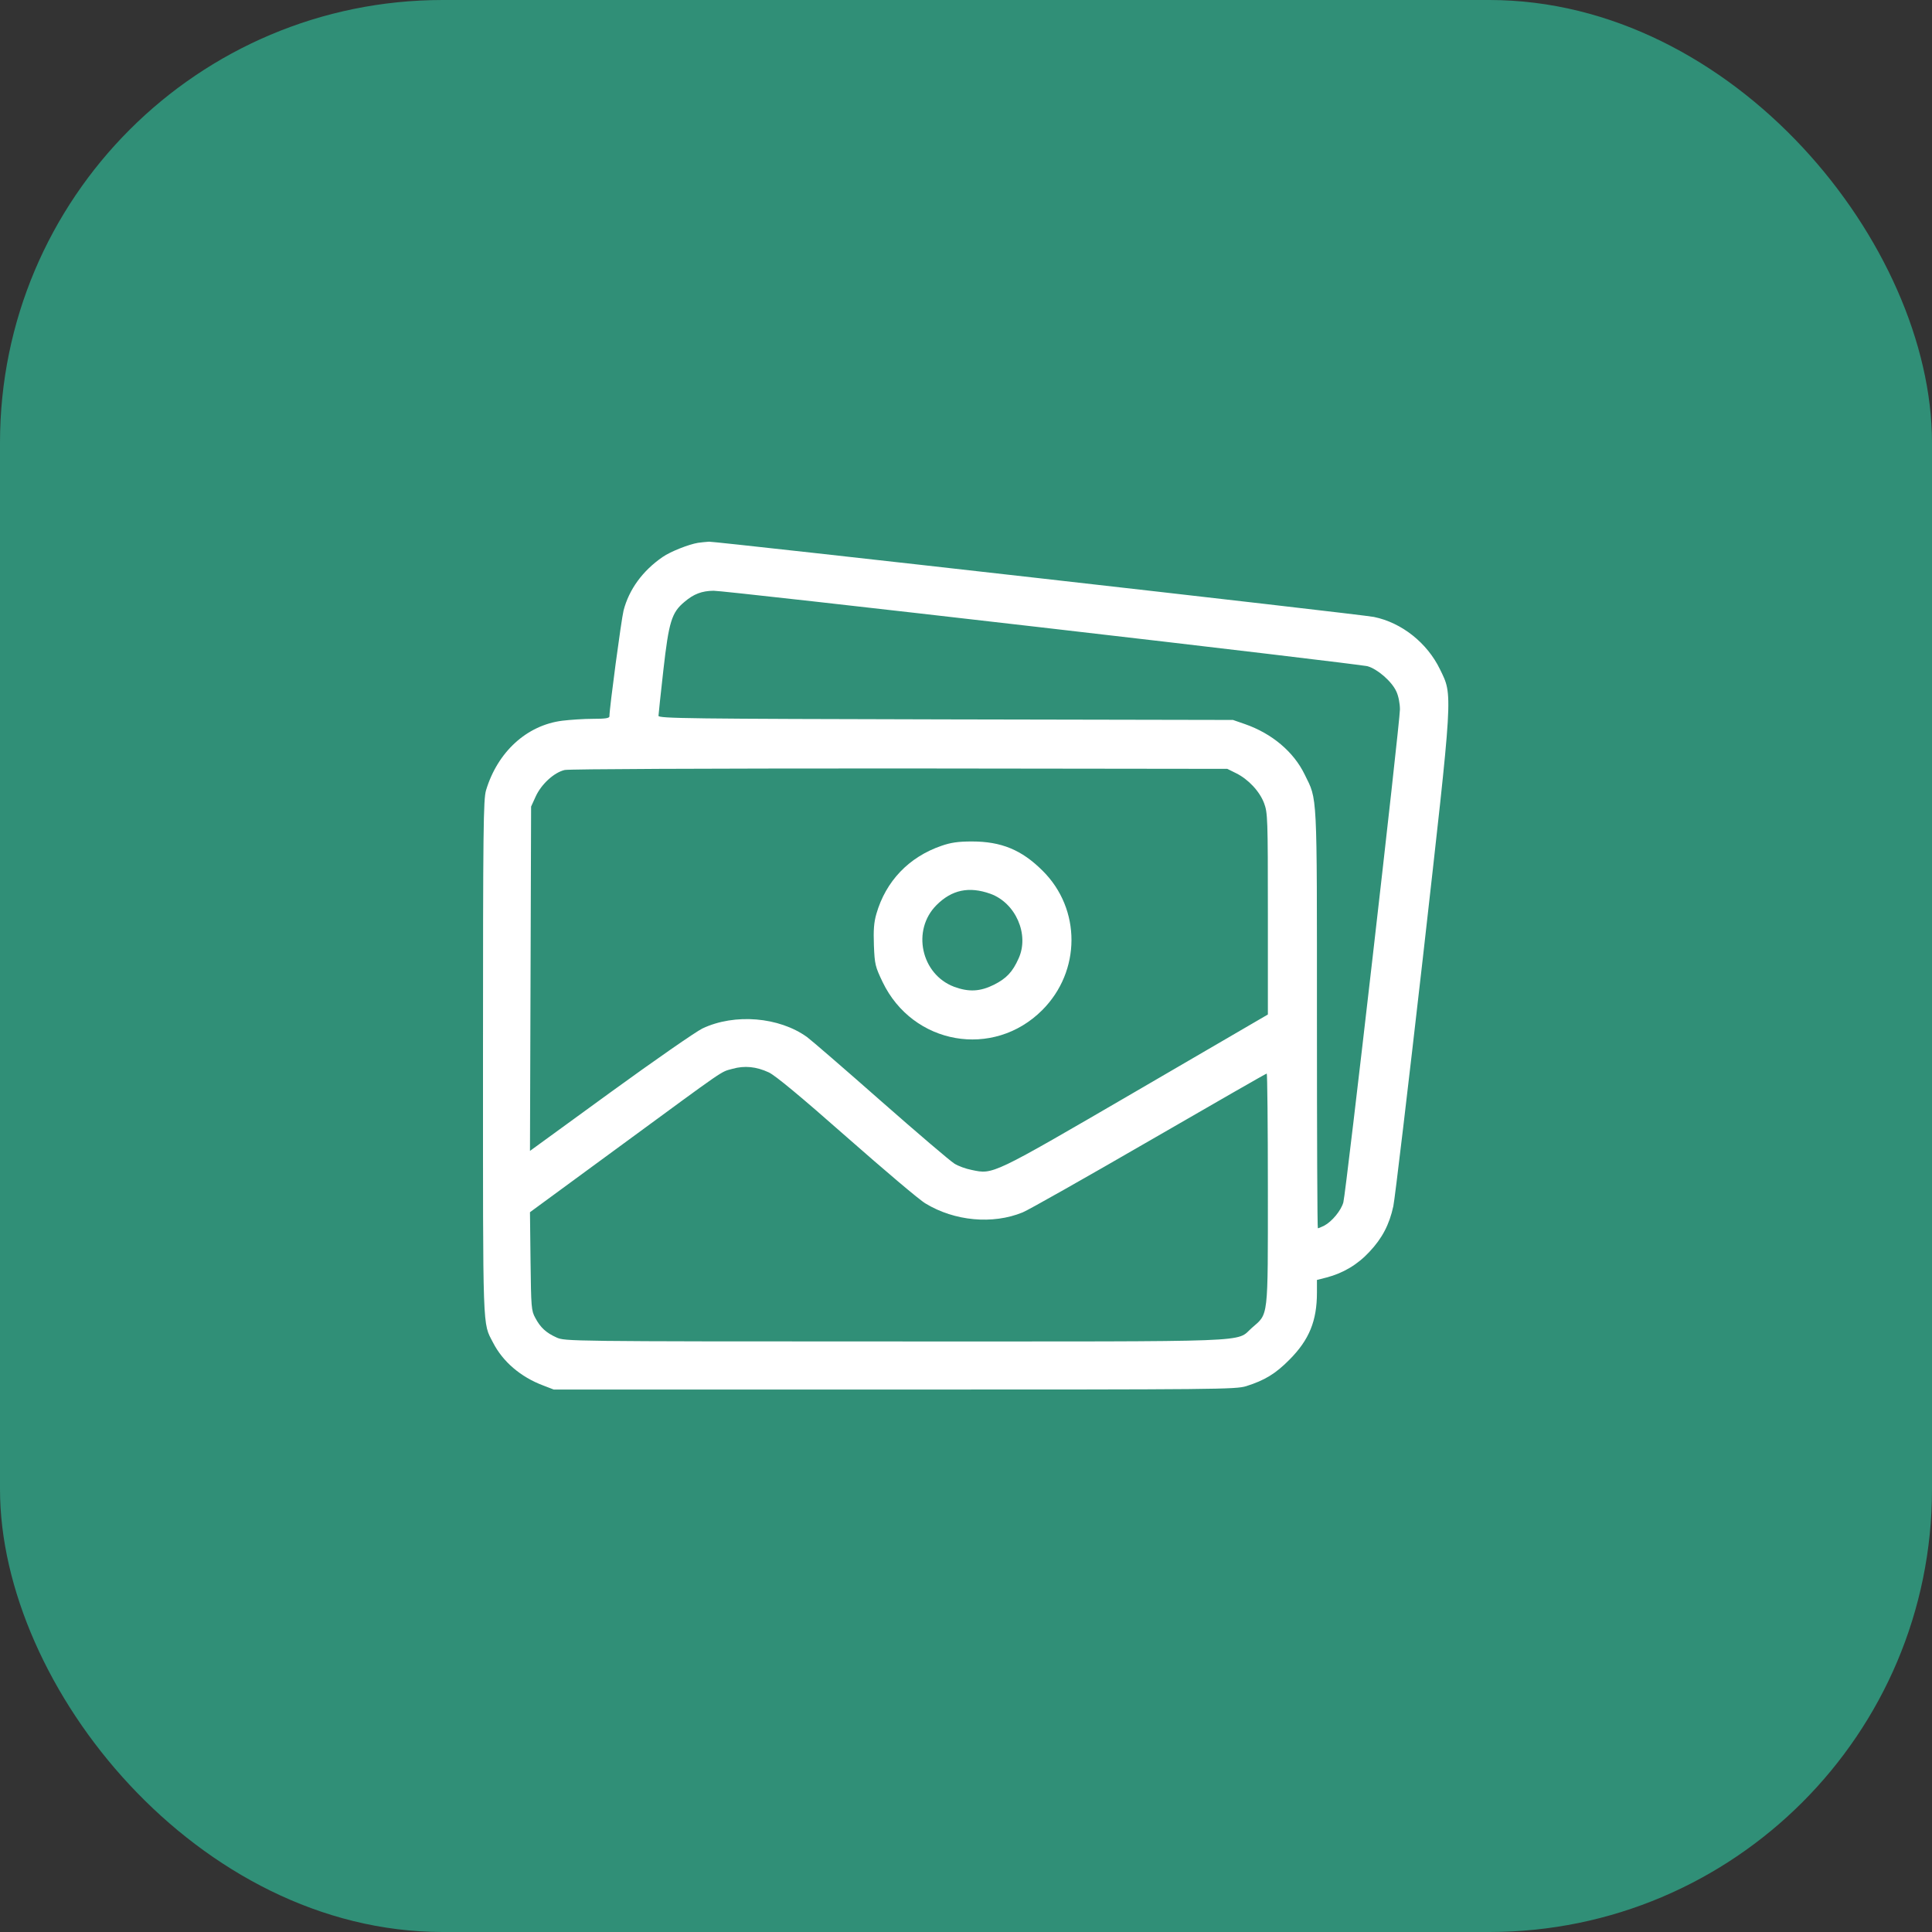 <?xml version="1.0" encoding="UTF-8"?> <svg xmlns="http://www.w3.org/2000/svg" width="48" height="48" viewBox="0 0 48 48" fill="none"><rect x="0" y="0" width="48" height="48" fill="#333333" stroke="none"/> <rect width="48" height="48" rx="11" fill="#308F77"></rect> <g clip-path="url(#clip0_476_114)"> <path d="M17.344 13.486C17.114 13.523 16.66 13.702 16.463 13.838C15.966 14.18 15.628 14.644 15.492 15.169C15.436 15.394 15.141 17.592 15.141 17.798C15.141 17.845 15.028 17.859 14.733 17.859C14.503 17.859 14.161 17.883 13.969 17.906C13.083 18.019 12.361 18.684 12.075 19.636C12.009 19.866 12 20.541 12 26.292C12 33.206 11.986 32.845 12.249 33.356C12.492 33.83 12.933 34.209 13.491 34.42L13.758 34.523H22.219C30.3 34.523 30.694 34.519 30.961 34.439C31.42 34.294 31.692 34.13 32.039 33.778C32.527 33.286 32.719 32.817 32.719 32.114V31.8L32.958 31.739C33.37 31.631 33.727 31.42 34.022 31.102C34.341 30.764 34.519 30.422 34.617 29.967C34.655 29.789 34.983 27.023 35.349 23.812C36.108 17.081 36.099 17.297 35.775 16.627C35.456 15.97 34.824 15.469 34.135 15.328C33.825 15.262 17.803 13.453 17.616 13.458C17.531 13.463 17.41 13.477 17.344 13.486ZM25.861 15.586C30.211 16.087 33.863 16.523 33.975 16.552C34.224 16.622 34.58 16.931 34.692 17.18C34.744 17.288 34.781 17.48 34.781 17.625C34.781 17.948 33.441 29.634 33.375 29.873C33.319 30.075 33.094 30.347 32.902 30.45C32.831 30.483 32.761 30.516 32.742 30.516C32.728 30.516 32.719 28.177 32.719 25.322C32.719 19.584 32.733 19.894 32.414 19.242C32.142 18.68 31.603 18.225 30.933 17.991L30.633 17.887L23.499 17.873C17.133 17.859 16.36 17.85 16.36 17.784C16.36 17.747 16.416 17.236 16.481 16.65C16.617 15.445 16.688 15.216 17.006 14.953C17.236 14.756 17.438 14.681 17.728 14.677C17.845 14.672 21.506 15.084 25.861 15.586ZM30.708 19.209C31.013 19.359 31.294 19.659 31.406 19.955C31.495 20.194 31.5 20.325 31.5 22.706V25.205L28.224 27.113C24.624 29.208 24.68 29.18 24.141 29.067C23.995 29.039 23.803 28.969 23.709 28.908C23.616 28.852 22.795 28.153 21.895 27.361C20.991 26.564 20.161 25.847 20.053 25.767C19.36 25.266 18.253 25.172 17.452 25.552C17.288 25.631 16.261 26.344 15.164 27.141L13.167 28.594L13.181 24.314L13.195 20.039L13.308 19.791C13.449 19.481 13.767 19.191 14.03 19.13C14.152 19.106 17.419 19.092 22.36 19.092L30.492 19.102L30.708 19.209ZM19.102 26.644C19.261 26.719 19.88 27.23 21.033 28.247C21.966 29.067 22.847 29.817 22.997 29.902C23.714 30.337 24.661 30.427 25.406 30.122C25.547 30.066 26.963 29.264 28.552 28.345C30.141 27.427 31.453 26.672 31.472 26.672C31.486 26.672 31.5 27.966 31.5 29.541C31.5 32.808 31.519 32.625 31.102 32.991C30.689 33.356 31.364 33.328 22.224 33.328C14.086 33.328 14.039 33.323 13.828 33.23C13.566 33.112 13.425 32.981 13.299 32.742C13.2 32.564 13.195 32.48 13.181 31.336L13.167 30.117L15.403 28.477C18.094 26.503 17.892 26.639 18.197 26.555C18.497 26.47 18.788 26.498 19.102 26.644Z" fill="white"></path> <path d="M23.39 21.014C22.584 21.291 22.007 21.891 21.773 22.706C21.712 22.917 21.698 23.105 21.712 23.489C21.731 23.962 21.745 24.014 21.928 24.398C22.678 25.959 24.679 26.311 25.893 25.097C26.859 24.131 26.864 22.584 25.903 21.633C25.382 21.113 24.876 20.906 24.145 20.906C23.803 20.906 23.62 20.934 23.39 21.014ZM24.604 22.205C25.232 22.43 25.579 23.217 25.307 23.812C25.157 24.15 25.003 24.309 24.698 24.464C24.351 24.637 24.07 24.651 23.704 24.516C22.884 24.206 22.645 23.109 23.268 22.486C23.648 22.106 24.075 22.017 24.604 22.205Z" fill="white"></path> </g> <defs> <clipPath id="clip0_476_114"> <rect width="24" height="24" fill="white" transform="translate(12 12)"></rect> </clipPath> </defs> </svg> 